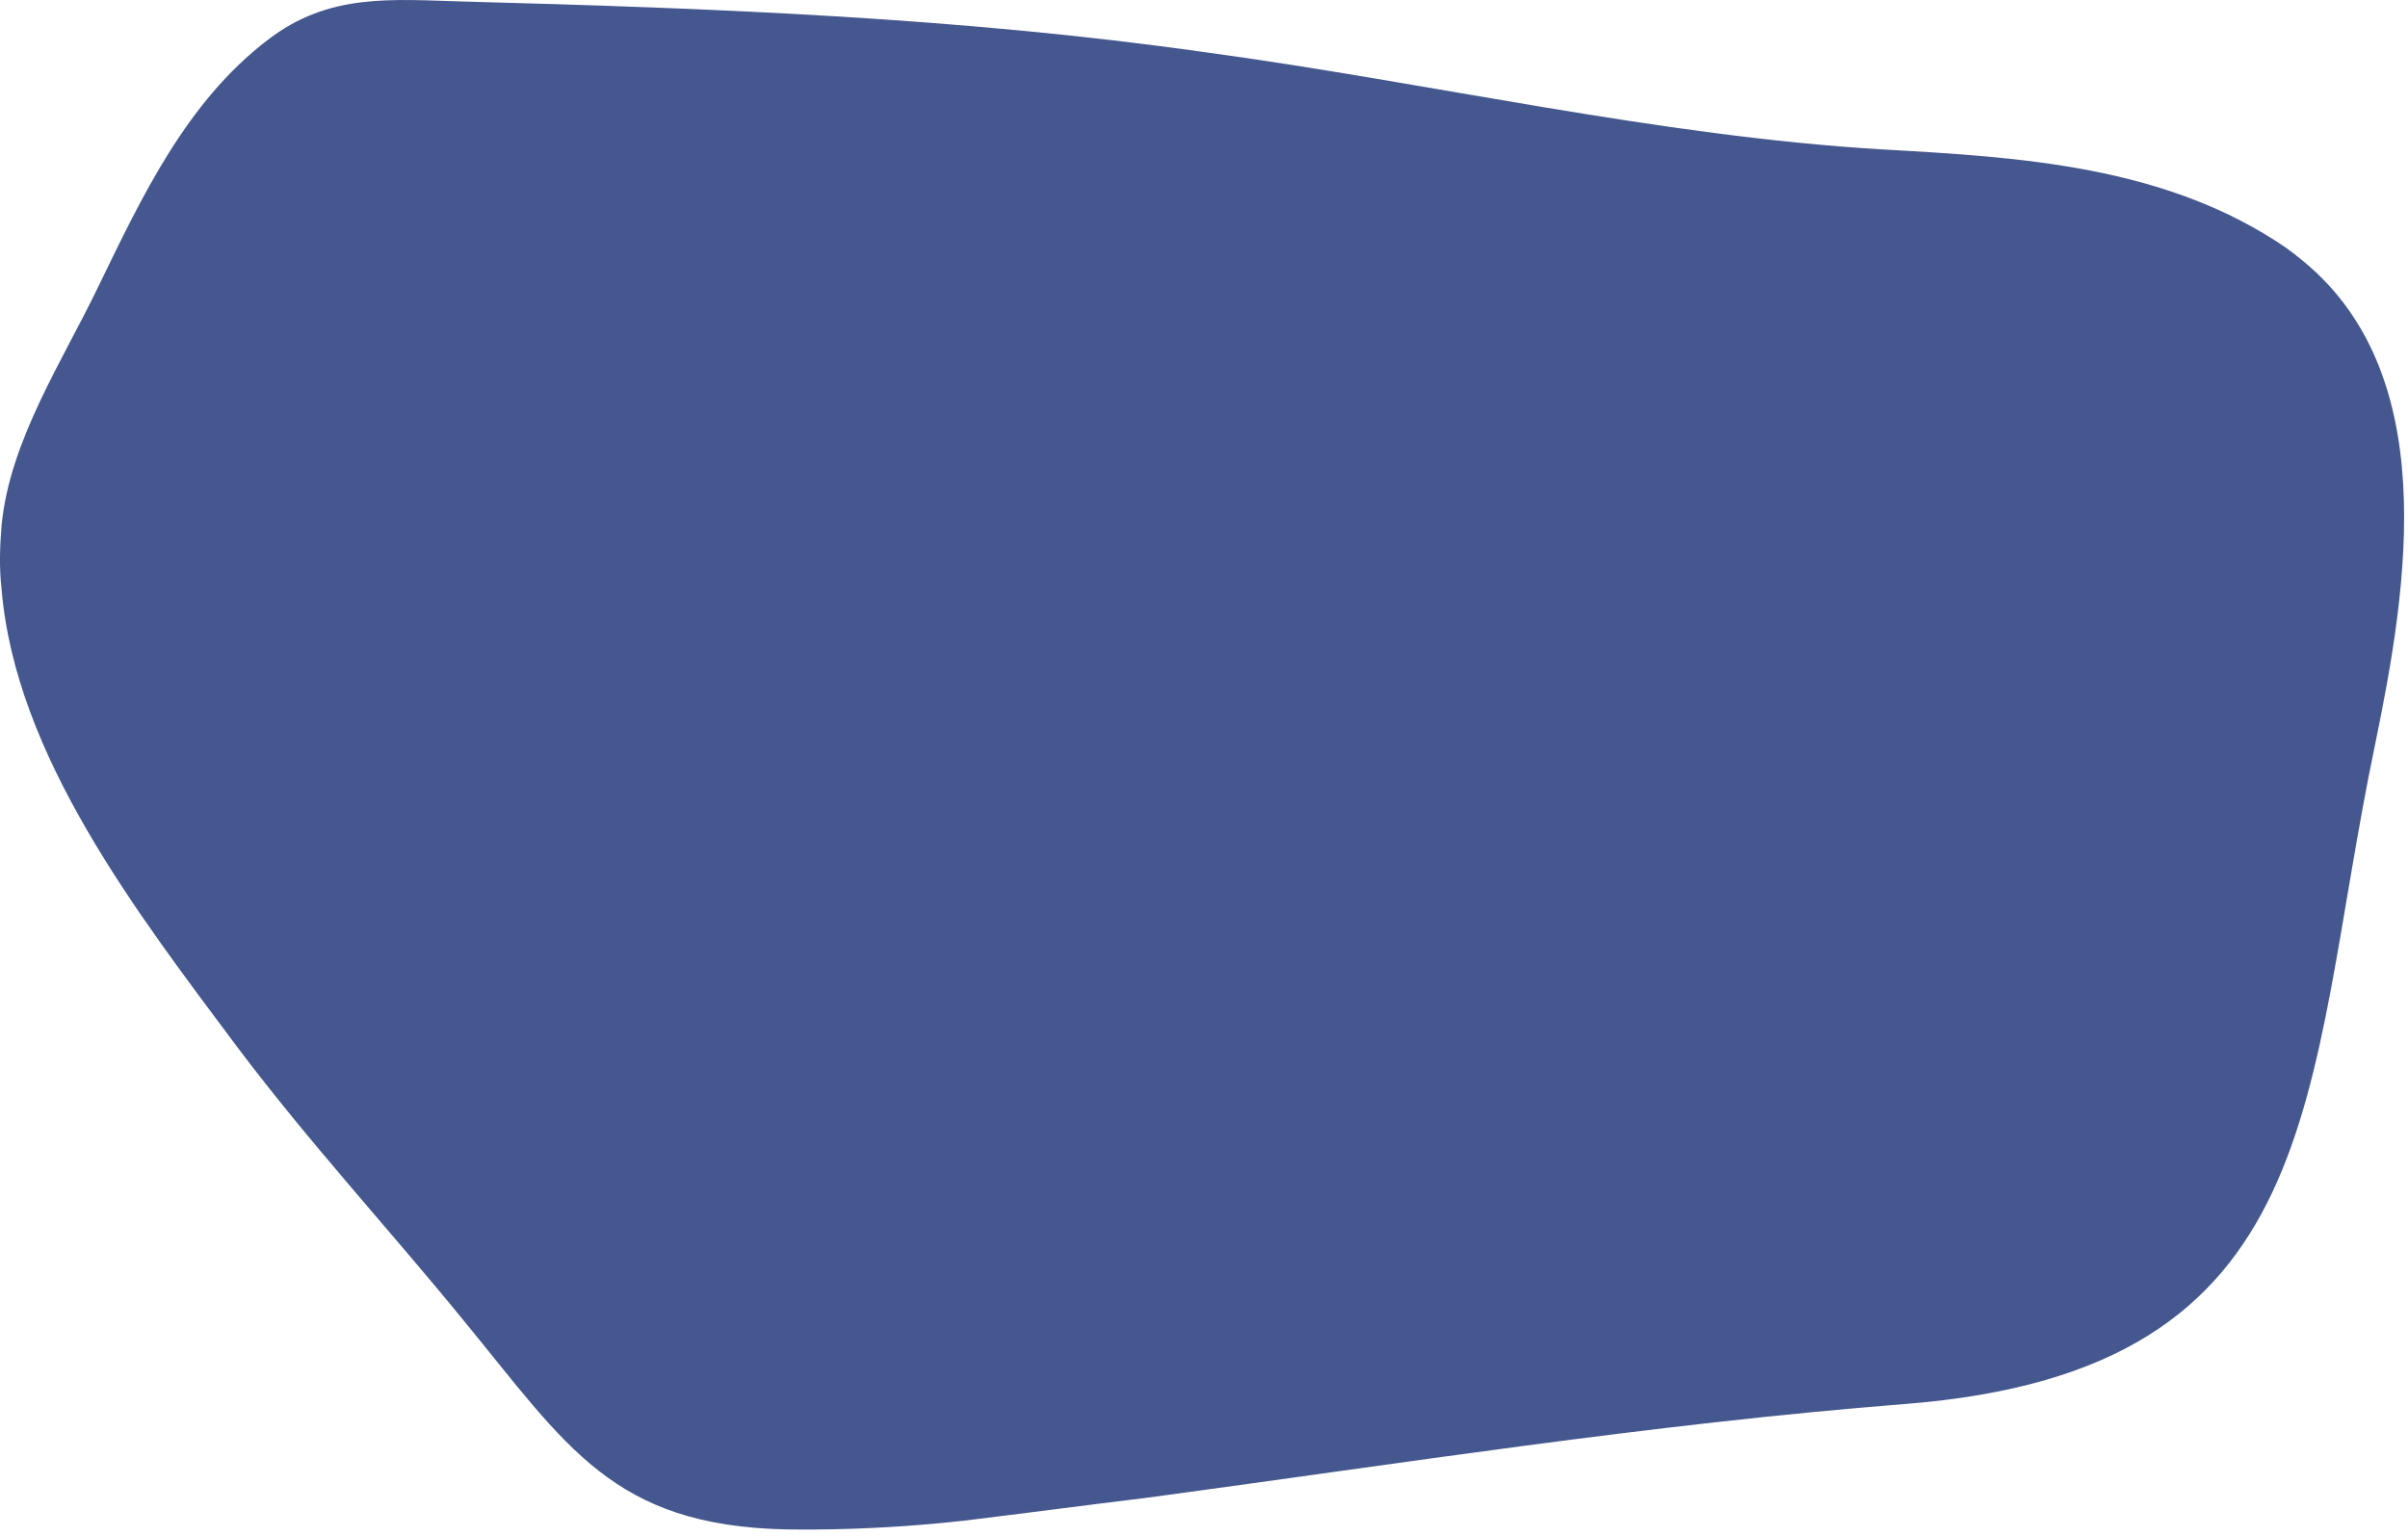 <svg width="185" height="118" viewBox="0 0 185 118" fill="none" xmlns="http://www.w3.org/2000/svg">
<path d="M0.124 40.333C-0.007 41.926 -0.072 43.58 0.117 45.224C1.171 58.075 10.581 70.213 18.271 80.515C23.751 87.792 29.908 94.47 35.633 101.483C43.553 111.14 47.083 117.225 60.367 117.523C64.943 117.595 69.569 117.348 74.06 116.853C78.738 116.286 83.477 115.653 88.156 115.086C107.554 112.475 126.873 109.422 146.375 107.885C179.048 105.319 176.91 83.873 182.454 57.295C184.979 45.064 187.719 28.379 176.469 19.68C176.206 19.436 175.882 19.258 175.685 19.076C166.428 12.711 155.163 12.078 144.599 11.481C127.35 10.451 109.987 6.376 92.624 4.017C73.725 1.337 54.711 0.631 35.639 0.118C30.045 -0.041 25.262 -0.55 20.572 3.066C14.336 7.823 10.925 15.071 7.565 22C4.796 27.763 0.769 33.829 0.124 40.333Z" fill="#44578E"/>
</svg>
